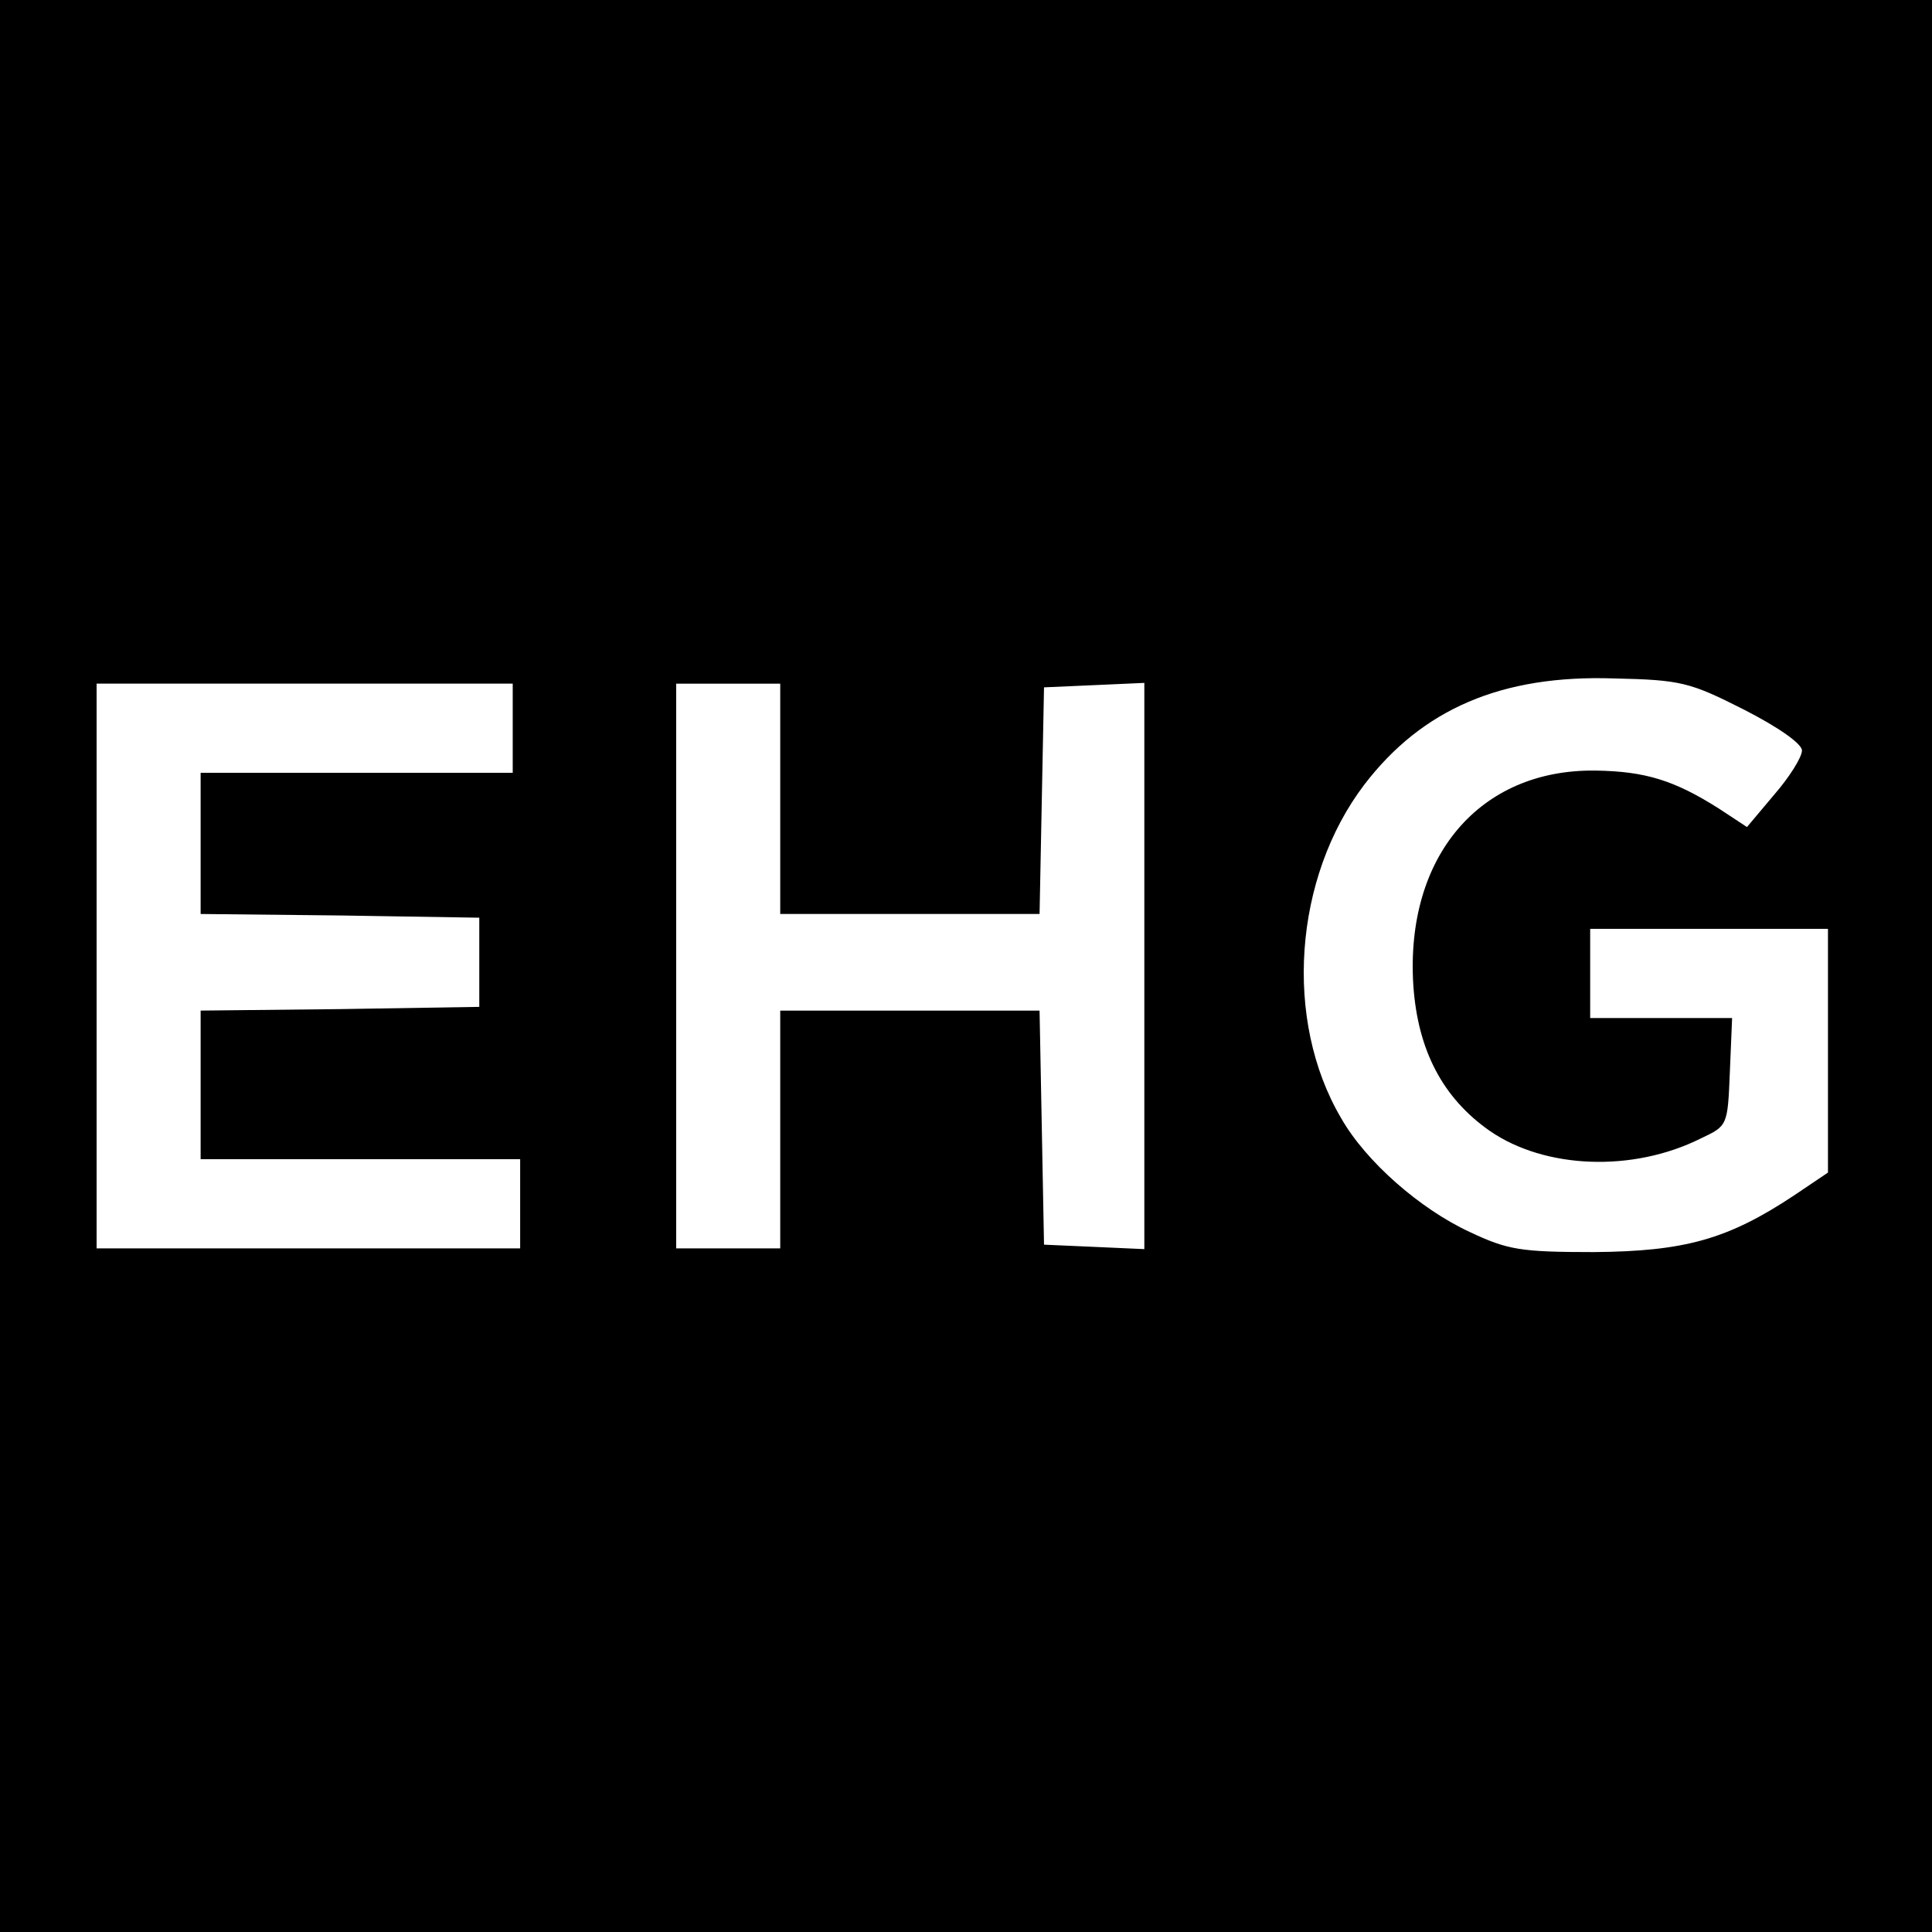 <?xml version="1.0" standalone="no"?>
<!DOCTYPE svg PUBLIC "-//W3C//DTD SVG 20010904//EN"
 "http://www.w3.org/TR/2001/REC-SVG-20010904/DTD/svg10.dtd">
<svg version="1.0" xmlns="http://www.w3.org/2000/svg"
 width="260pt" height="260pt" viewBox="0 0 260 260"
 preserveAspectRatio="xMidYMid meet">
<g transform="translate(0,260) scale(0.1,-0.1)"
fill="#000000" stroke="none">
<path d="M0 1300 l0 -1300 1300 0 1300 0 0 1300 0 1300 -1300 0 -1300 0 0
-1300z m2347 345 c47 -24 78 -46 78 -55 0 -9 -17 -36 -37 -59 l-37 -44 -38 25
c-60 38 -99 50 -166 51 -156 2 -256 -116 -245 -289 6 -88 40 -152 103 -196 74
-51 192 -56 284 -10 36 17 36 17 39 90 l3 72 -96 0 -95 0 0 60 0 60 160 0 160
0 0 -164 0 -164 -46 -31 c-89 -59 -147 -75 -269 -76 -99 0 -116 3 -167 27 -67
31 -140 95 -173 153 -78 132 -64 324 31 449 78 102 185 148 336 143 90 -2 102
-5 175 -42z m-1657 -25 l0 -60 -210 0 -210 0 0 -95 0 -95 188 -2 187 -3 0 -60
0 -60 -187 -3 -188 -2 0 -100 0 -100 215 0 215 0 0 -60 0 -60 -285 0 -285 0 0
380 0 380 280 0 280 0 0 -60z m360 -95 l0 -155 175 0 174 0 3 153 3 152 68 3
67 3 0 -381 0 -381 -67 3 -68 3 -3 158 -3 157 -174 0 -175 0 0 -160 0 -160
-70 0 -70 0 0 380 0 380 70 0 70 0 0 -155z"/>
</g>
</svg>
